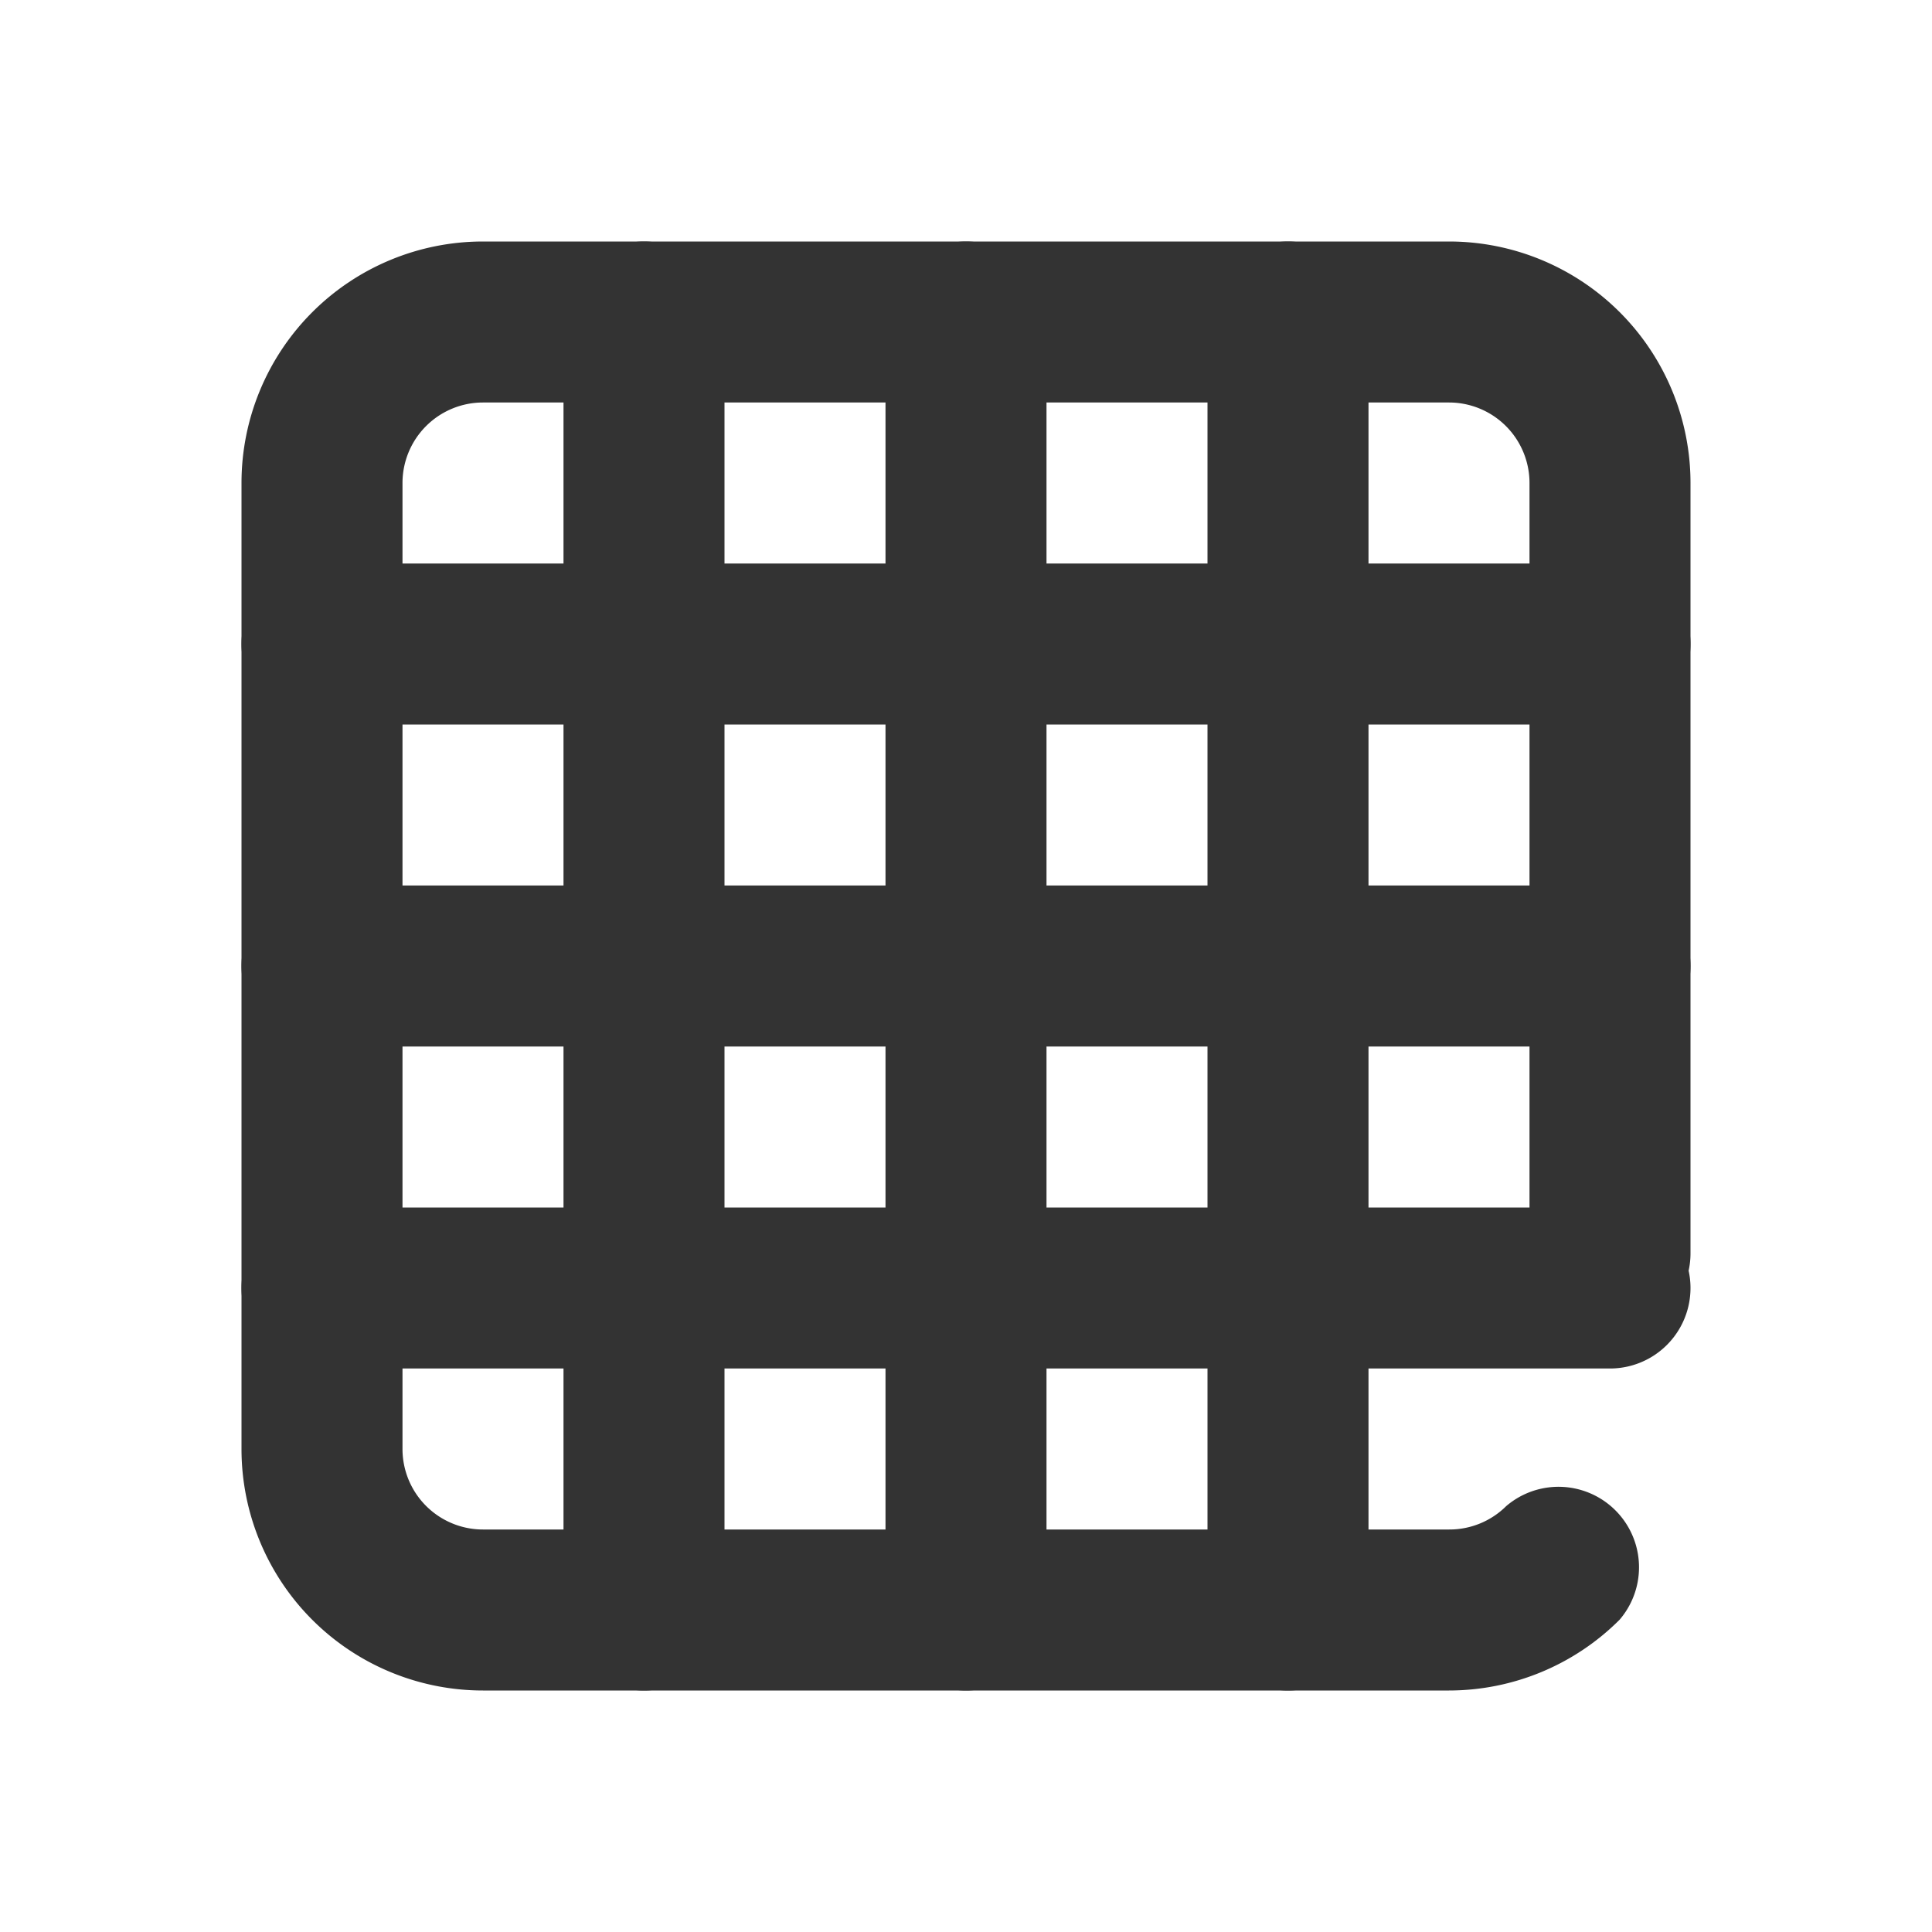 <?xml version="1.0" ?>
<svg width="800px" height="800px" viewBox="0 0 24 24" data-name="016_FOOD" id="_016_FOOD" xmlns="http://www.w3.org/2000/svg"><defs><style>.cls-1{fill:#333;}</style></defs><path class="cls-1" d="M18,21H6a3,3,0,0,1-3-3V6A3,3,0,0,1,6,3H18a3,3,0,0,1,3,3v9.57a1,1,0,0,1-2,0V6a1,1,0,0,0-1-1H6A1,1,0,0,0,5,6V18a1,1,0,0,0,1,1H18a1,1,0,0,0,.71-.29,1,1,0,0,1,1.41,1.41A3,3,0,0,1,18,21Z"/><path class="cls-1" d="M8,21a1,1,0,0,1-1-1V4A1,1,0,0,1,9,4V20A1,1,0,0,1,8,21Z"/><path class="cls-1" d="M12,21a1,1,0,0,1-1-1V4a1,1,0,0,1,2,0V20A1,1,0,0,1,12,21Z"/><path class="cls-1" d="M16,21a1,1,0,0,1-1-1V4a1,1,0,0,1,2,0V20A1,1,0,0,1,16,21Z"/><path class="cls-1" d="M20,17H4a1,1,0,0,1,0-2H20a1,1,0,0,1,0,2Z"/><path class="cls-1" d="M20,13H4a1,1,0,0,1,0-2H20a1,1,0,0,1,0,2Z"/><path class="cls-1" d="M20,9H4A1,1,0,0,1,4,7H20a1,1,0,0,1,0,2Z"/></svg>